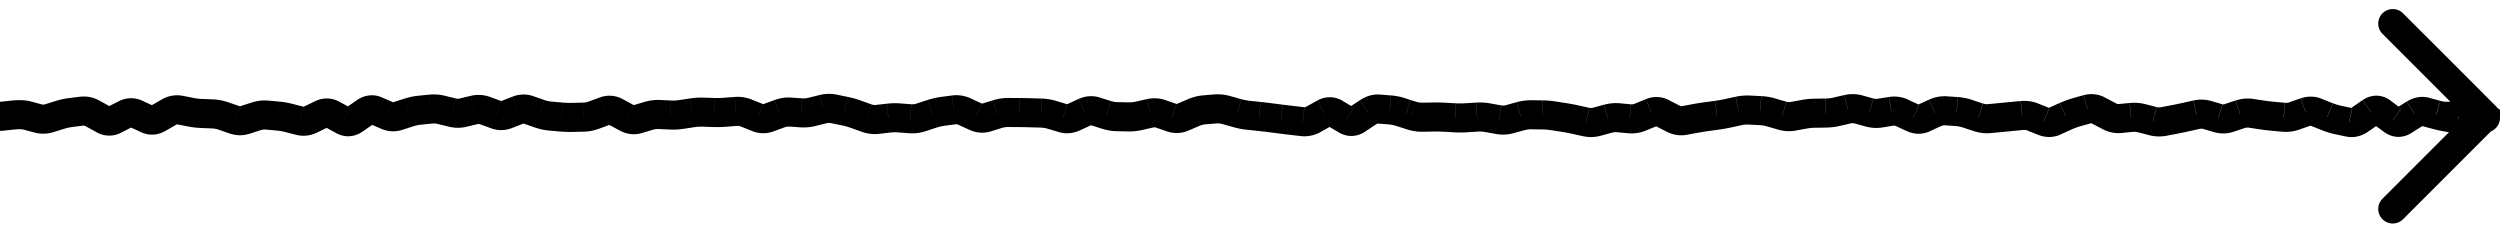 <svg xmlns="http://www.w3.org/2000/svg" width="172" height="16" fill="none"><path fill="#000" d="M.1 8v1h.054l.054-.006L.1 8Zm2.525.152-.26.965.26-.965Zm.75-.015-.296-.956.296.956Zm1.5-.395-.125-.993.125.993Zm1.5.065-.484.875.484-.875Zm.75.414.484-.875-.484.875Zm2.625-.207-.42.907.42-.907Zm.375.173.42-.908-.42.908Zm.75-.042-.498-.867.498.867Zm.375-.215.498.867-.498-.867Zm1.875-.21-.193.98.193-.98Zm.75.088-.04 1 .04-1Zm1.5.174.325-.946-.325.946Zm.75.258-.325.945.325-.945Zm.75.008.308.951-.308-.951Zm.75-.243.308.952-.308-.952Zm1.5-.019-.09.996.09-.996Zm.75.13-.247.969.247-.969Zm.75.191-.247.97.247-.97Zm.75-.085.435.9-.435-.9Zm.75-.363-.435-.9.435.9Zm.75.022.476-.88-.476.88Zm.375.203-.476.88.476-.88Zm.375.203-.476.88.476-.88Zm.75-.056.568.824-.568-.824Zm.375-.258.568.823-.568-.823Zm.375-.259-.568-.823.568.823Zm.75-.096.397-.918-.397.918Zm.375.162-.397.918.397-.918Zm.375.162-.397.918.397-.918Zm.75.04.307.952-.307-.951Zm.75-.242-.307-.951.307.951Zm1.5-.233-.1-.995.1.995Zm.75.054-.238.972.238-.972Zm.375.092-.238.972.238-.972Zm.375.092.238-.97-.238.97Zm.75.002.234.972-.234-.972Zm.375-.09-.234-.973.234.973Zm.375-.09.234.971-.234-.972Zm.75.045-.342.94.342-.94Zm.75.274.342-.94-.342.94Zm.75-.01-.365-.932.365.931Zm.375-.148.365.931-.365-.93Zm1.125-.163.329-.945-.329.945Zm.75.26-.329.945.329-.944Zm.75.164.086-.997-.086.997Zm.75.064-.086.996.086-.996Zm.75.024-.021-1 .021 1Zm1.875-.299-.345-.939.345.94Zm.375-.138.345.939-.345-.939Zm.75.064-.473.88.473-.88Zm.375.201.473-.88-.473.88Zm.375.202.473-.881-.473.88Zm1.125-.022-.286-.959.286.959Zm.375-.112.286.958-.286-.958Zm.75-.094-.047.999.047-1Zm.375.018.047-1-.047 1Zm1.125-.022.15.99-.15-.99Zm.75-.114-.15-.988.15.988Zm.75-.044.032-1-.032 1Zm.75.024-.032 1 .032-1Zm1.125-.046-.077-.997.077.997Zm.375-.029.077.997-.077-.997Zm.75.121-.372.929.372-.929Zm.375.15.372-.927-.372.928Zm1.125.163.346.939-.346-.939Zm.75-.276-.346-.938.346.938Zm.75-.112.068-.998-.068.998Zm.375.025.068-.997-.068.997Zm.375.026-.068.998.068-.998Zm.75-.067-.24-.971.24.97Zm.375-.093.24.97-.24-.97Zm1.125-.11.2-.98-.2.98Zm.75.153-.2.98.2-.98Zm.75.21.336-.942-.336.942Zm.75.268-.336.942.336-.942Zm1.125.047-.115-.994.115.994Zm.375-.043.115.993-.115-.994Zm.75-.016-.075.998.075-.998Zm.375.029.075-.997-.075.997Zm1.125-.066.31.95-.31-.95Zm1.5-.416-.13-.991.13.991Zm.75-.1.13.992-.13-.991Zm.75.123-.417.91.417-.91Zm.375.172.417-.909-.417.91Zm.375.172-.417.91.417-.91Zm.75.057-.294-.956.294.956Zm.75-.231.294.956-.294-.956Zm1.5-.108-.007 1 .007-1Zm1.5.035-.028 1 .028-1Zm.75.122-.286.958.286-.958Zm.75.224.286-.958-.286.958Zm.75-.06-.418-.91.418.91Zm.75-.345.418.908-.418-.908Zm.75-.054-.301.953.301-.953Zm.75.236.301-.953-.301.953Zm.75.126-.02 1 .02-1Zm1.875-.148-.222-.975.222.975Zm.375-.085.222.975-.222-.975Zm.75.043-.324.946.324-.946Zm.75.257.324-.946-.324.946Zm.75-.031.391.92-.391-.92Zm.375-.16-.391-.92.391.92Zm.375-.159-.391-.92.391.92Zm.75-.19-.08-.996.08.997Zm.75-.06.08.997-.08-.997Zm.75.076-.273.962.273-.962Zm.75.213.273-.962-.273.962Zm.75.146.105-.995-.105.995Zm.75.079-.105.994.105-.994Zm.75.087.127-.992-.127.992Zm1.875.23-.115.994.115-.993Zm.375.044.115-.994-.115.994Zm2.25-.565-.51.86.51-.86Zm.375.222.51-.86-.51.86Zm2.625-.524.078-.997-.078.997Zm.75.059-.078.997.078-.997Zm.75.15-.305.952.305-.952Zm.375.12.305-.953-.305.953Zm.375.12L97.43 7l-.305.952Zm.75.113.02 1-.02-1Zm.75-.015-.02-1 .02 1Zm1.125.035-.055.998.055-.998Zm.375.02.055-.998-.055.999Zm2.25-.005-.177.984.177-.984Zm.375.067.177-.984-.177.984Zm2.625-.272.015-1-.015 1Zm.75.01-.015 1 .015-1Zm2.25.32.216-.976-.216.977Zm.75.166-.216.977.216-.977Zm.75-.018-.262-.965.262.965Zm.375-.102-.262-.965.262.965Zm.375-.102.262.965-.262-.965Zm1.5.004-.093.995.093-.995Zm.75-.12-.381-.924.381.924Zm.375-.154.381.924-.381-.924Zm2.625.392.181.983-.181-.983Zm.75-.138-.181-.984.181.984Zm2.25-.358.209.978-.209-.978Zm.75-.16-.209-.979.209.978Zm.75-.062.051-.999-.051.999Zm.75.038.051-.999-.051 1Zm1.125.238-.28.96.28-.96Zm.375.109.28-.96-.28.96Zm.75.041-.178-.984.178.984Zm.375-.068.178.984-.178-.984Zm2.625-.245.224.975-.224-.975Zm.75-.172-.224-.975.224.975Zm1.5.223-.265.964.265-.964Zm.75.043-.16-.987.16.987Zm.75-.122.16.987-.16-.987Zm2.25.458-.418-.908.418.908Zm.75-.346.418.909-.418-.909Zm.75-.147.068-.997-.068.997Zm.75.051-.068.998.068-.998Zm.75.15-.314.95.314-.95Zm.75.248.314-.949-.314.95Zm.75.089-.095-.996.095.996Zm.75-.071.095.995-.095-.995Zm2.25-.032-.369.93.369-.93Zm.75.297.369-.93-.369.93Zm1.125-.19-.411-.911.411.911Zm1.125-.443.269.963-.269-.963Zm.75-.21-.269-.963.269.963Zm2.25.642-.098-.995.098.995Zm.75-.073.098.995-.098-.995Zm.75.06-.249.968.249-.969Zm.75.193.249-.969-.249.969Zm2.25-.273-.22-.975.22.975Zm.75-.17.22.976-.22-.975Zm2.25.223-.317-.948.317.948Zm.75-.25.317.948-.317-.948Zm2.25.135.091-.996-.091.996Zm.75.068-.091.996.091-.996Zm.75-.096-.329-.944.329.944Zm.75-.262.329.945-.329-.945Zm.75.02.371-.93-.371.93Zm.375.15-.371.928.371-.929Zm1.125.378-.206.978.206-.978Zm.75.158.206-.979-.206.979Zm2.25-.693.591-.807-.591.807Zm.75.55-.59.806.59-.807Zm2.25-.575-.259.965.259-.966Zm.75.2.259-.966-.259.966Zm.75.165.17-.985-.17.986Zm.75.13.17-.985-.17.985Zm.75.035-.078-.996.078.996Zm.75-.058.078.997-.078-.997ZM171 8.07h1v-.52l-.427-.3-.573.82Zm-.1-.07V7h-3.174l2.601 1.82.573-.82Zm.807.707a1 1 0 0 0 0-1.414L165.343.929a1 1 0 1 0-1.414 1.414L169.586 8l-5.657 5.657a1 1 0 1 0 1.414 1.414l6.364-6.364ZM0 8v1h.1V7H0v1Zm.1 0 .108.994.7-.076L.8 7.924.692 6.93l-.7.076L.1 8Zm.7-.076.108.994c.427-.047.637-.022.706-.004l.261-.965.26-.966c-.43-.116-.937-.108-1.443-.053l.108.994Zm1.075.025-.26.965.374.102.261-.966.26-.965-.374-.102-.261.966Zm.375.101-.26.966.374.1.261-.964.26-.966-.374-.101-.261.965Zm.375.102-.26.965c.434.117.877.108 1.306-.025l-.296-.955-.296-.956a.324.324 0 0 1-.193.005l-.261.966Zm.75-.015.296.955.375-.116-.296-.955-.296-.956-.375.116.296.956Zm.375-.116.296.955.375-.116-.296-.955-.296-.956-.375.116.296.956Zm.375-.116.296.955c.196-.06.389-.102.579-.126l-.125-.992-.125-.993c-.31.04-.617.107-.92.2l.295.956Zm.75-.163L5 8.734l.375-.048-.125-.992-.125-.992-.375.047.125.993Zm.375-.048.125.992.375-.047-.125-.992-.125-.992-.375.047.125.992Zm.375-.047.125.992c.012-.001.05-.007.141.043l.484-.875.484-.875A2.21 2.21 0 0 0 5.5 6.655l.125.992Zm.75.16-.484.875.375.208.484-.876.484-.875-.375-.207-.484.875Zm.375.207-.484.876.375.207.484-.876.484-.875-.375-.207-.484.875Zm.375.207-.484.876a1.756 1.756 0 0 0 1.687.033l-.453-.892-.453-.891a.234.234 0 0 1 .1-.018c.059.002.09.02.087.017l-.484.875Zm.75.017.453.892.375-.19-.453-.892-.453-.892-.375.19.453.892Zm.375-.19.453.891.375-.19-.453-.892-.453-.891-.375.19.453.892Zm.375-.19.453.891c.008-.004-.013.008-.055.009a.213.213 0 0 1-.05-.005l-.018-.005.42-.908.42-.907a1.818 1.818 0 0 0-1.623.033l.453.891Zm.75-.018-.42.908.375.173.42-.907.42-.908-.375-.173-.42.907Zm.375.174-.42.907.375.174.42-.908.42-.908-.375-.173-.42.908Zm.375.173-.42.908c.56.259 1.152.213 1.668-.083l-.498-.867-.498-.867c-.01.006.014-.01.067-.013a.231.231 0 0 1 .1.014l-.419.908Zm.75-.042.498.867.375-.215-.498-.867-.498-.868-.375.216.498.867Zm.375-.215.498.867.375-.216-.498-.867-.498-.867-.375.215.498.868Zm.375-.216.498.867a.207.207 0 0 1 .063-.027h-.004l.193-.982.193-.98a2.058 2.058 0 0 0-1.441.255l.498.867Zm.75-.142-.193.982.375.073.193-.981.193-.981-.375-.074-.193.981Zm.375.074-.193.981.375.074.193-.981.193-.982-.375-.073-.193.981Zm.375.074-.193.98c.3.06.601.095.904.107l.039-.999.04-.999a3.885 3.885 0 0 1-.597-.07l-.193.98Zm.75.088-.04 1 .376.014.039-.999.04-1-.376-.014-.039 1Zm.375.015-.04 1 .376.014.039-1 .04-.998-.376-.015-.039.999Zm.375.015-.04.999c.148.006.302.034.465.09l.325-.945.325-.946a3.612 3.612 0 0 0-1.036-.197l-.039.999Zm.75.144-.325.945.375.13.325-.946.325-.946-.375-.129-.325.946Zm.375.129-.325.945.375.13.325-.946.325-.946-.375-.129-.325.946Zm.375.129-.325.945c.453.156.925.162 1.383.014l-.308-.951-.308-.952a.16.16 0 0 1-.117-.002l-.325.946Zm.75.008.308.951.375-.121-.308-.952-.308-.951-.375.121.308.952Zm.375-.122.308.952.375-.121-.308-.952-.308-.951-.375.12.308.952Zm.375-.12.308.95a.868.868 0 0 1 .352-.042l.09-.996.09-.996a2.867 2.867 0 0 0-1.148.132l.308.951Zm.75-.088-.09.996.375.034.09-.996.09-.996-.375-.034-.09.996Zm.375.034-.09.996.375.034.09-.996.09-.996-.375-.034-.09.996Zm.375.034-.09.996c.195.018.393.052.593.103l.247-.969.247-.969a5.78 5.78 0 0 0-.907-.157l-.09.996Zm.75.13-.247.969.375.096.247-.97.247-.968-.375-.096-.247.969Zm.375.096-.247.969.375.095.247-.969.247-.969-.375-.095-.247.969Zm.375.095-.247.97c.496.126.987.06 1.432-.155l-.435-.9-.435-.9a.176.176 0 0 1-.057.018l-.01-.002-.248.97Zm.75-.085.435.9.375-.181-.435-.9-.435-.9-.375.18.435.9Zm.375-.181.435.9.375-.181-.435-.9-.435-.901-.375.181.435.9Zm.375-.182.435.9-.006.003a.255.255 0 0 1-.083.011c-.052 0-.079-.016-.072-.013l.476-.879.476-.88a1.78 1.78 0 0 0-1.661-.042l.435.9Zm.75.022-.476.88.375.202.476-.879.476-.88-.375-.202-.476.879Zm.375.203-.476.88.375.202.476-.879.476-.88-.375-.202-.476.879Zm.375.203-.476.88c.27.146.584.23.925.205.336-.025.628-.152.869-.317l-.568-.824-.568-.823c-.01.007.033-.024.119-.03a.334.334 0 0 1 .175.03l-.476.88Zm.75-.056.568.824.375-.26-.568-.822-.568-.823-.375.258.568.823Zm.375-.258.568.823.375-.259-.568-.823-.568-.823-.375.259.568.823Zm.375-.259.568.823c.02-.014-.003.007-.065.015a.328.328 0 0 1-.15-.017l.397-.917.397-.918c-.608-.263-1.22-.15-1.715.19l.568.824Zm.75-.096-.397.917.375.163.397-.918.397-.918-.375-.162-.397.918Zm.375.162-.397.918.375.162.397-.918.397-.918-.375-.162-.397.918Zm.375.162-.397.918c.464.2.964.233 1.454.074l-.307-.951-.307-.952a.081.081 0 0 1-.014.004l-.005-.001a.173.173 0 0 1-.027-.01l-.397.918Zm.75.04.307.952.375-.12-.307-.952-.307-.952-.375.121.307.952Zm.375-.12.307.951.375-.121-.307-.952-.307-.951-.375.121.307.952Zm.375-.122.307.952a2.6 2.6 0 0 1 .542-.115l-.099-.995-.1-.995c-.323.032-.643.1-.957.202l.307.951Zm.75-.158.1.995.374-.038-.099-.995-.1-.995-.374.038.099.995Zm.375-.038.1.995.374-.037-.099-.995-.1-.995-.374.037.099.995Zm.375-.037.1.995c.133-.014.27-.004.412.03l.238-.97.238-.972a3.205 3.205 0 0 0-1.087-.078l.099.995Zm.75.054-.238.972.375.092.238-.972.238-.97-.375-.093-.238.971Zm.375.092-.238.972.375.092.238-.972.238-.97-.375-.093-.238.971Zm.375.092-.238.972c.405.099.817.1 1.222.002l-.234-.972-.234-.972a.565.565 0 0 1-.278 0l-.238.97Zm.75.002.234.972.375-.09-.234-.972-.234-.973-.375.09.234.973Zm.375-.09.234.972.375-.09-.234-.973-.234-.972-.375.09.234.973Zm.375-.09.234.971a.277.277 0 0 1 .174.014l.342-.94.342-.94a2.274 2.274 0 0 0-1.326-.078l.234.972Zm.75.045-.342.94.375.137.342-.94.342-.94-.375-.136-.342.94Zm.375.137-.342.94.375.136.342-.94.342-.939-.375-.137-.342.94Zm.375.137-.342.94c.481.175.983.166 1.457-.02l-.365-.93-.365-.932a.132.132 0 0 1-.021.007h-.004a.109.109 0 0 1-.018-.005l-.342.94Zm.75-.01.365.93.375-.147-.365-.93-.365-.932-.375.147.365.931Zm.375-.148.365.931.375-.147-.365-.931-.365-.931-.375.147.365.931Zm.375-.147.365.931a.158.158 0 0 1 .032-.009h.004l.02.006.329-.944.329-.945a2.048 2.048 0 0 0-1.444.03l.365.931Zm.75-.016-.329.944.375.13.329-.944.329-.944-.375-.13-.329.944Zm.375.13-.329.945.375.13.329-.944.329-.944-.375-.131-.329.944Zm.375.13-.329.945c.324.113.656.186.993.215l.086-.996.086-.997a2.072 2.072 0 0 1-.507-.11l-.329.944Zm.75.164-.086.996.375.032.086-.996.086-.997-.375-.032-.086.997Zm.375.032-.086.996.375.032.086-.996.086-.996-.375-.033-.086.997Zm.375.032-.086.996c.286.025.571.034.857.028l-.021-1-.021-1a6.037 6.037 0 0 1-.643-.02l-.086.996Zm.75.024.021 1 .375-.008-.021-1-.021-1-.375.009.021 1Zm.375-.008.021 1 .375-.008-.021-1-.021-1-.375.009.021 1Zm.375-.007.021 1c.368-.008.727-.08 1.074-.207l-.345-.94-.345-.938a1.305 1.305 0 0 1-.426.085l.021 1Zm.75-.146.345.939.375-.138-.345-.939-.345-.939-.375.138.345.939Zm.375-.138.345.939.375-.138-.345-.939-.345-.938-.375.137.345.94Zm.375-.138.345.939-.005.001a.167.167 0 0 1-.075-.001c-.003 0 0 0 .012.006l.473-.881.473-.881a1.879 1.879 0 0 0-1.568-.121l.345.938Zm.75.064-.473.88.375.202.473-.88.473-.882-.375-.201-.473.88Zm.375.201-.473.881.375.202.473-.881.473-.881-.375-.202-.473.881Zm.375.202-.473.88c.46.248.982.325 1.509.168l-.286-.959-.286-.958.01-.001a.1.1 0 0 1 .02 0c.006 0 .008.002.005 0a.172.172 0 0 1-.026-.011l-.473.88Zm.75.09.286.958.375-.112-.286-.958-.286-.959-.375.112.286.958Zm.375-.112.286.958.375-.112-.286-.958-.286-.958-.375.111.286.959Zm.375-.112.286.958c.146-.043.284-.06.416-.053l.048-1 .047-.998c-.367-.017-.73.03-1.083.135l.286.958Zm.75-.094-.047.999.374.018.048-1 .047-.998-.374-.018-.048.999Zm.375.018-.047.999.374.017.048-.998.047-1-.374-.017-.048.999Zm.375.018-.047.998c.316.016.633-.001.947-.049l-.15-.989-.15-.988a2.782 2.782 0 0 1-.553.029l-.047.999Zm.75-.04.15.99.375-.058-.15-.989-.15-.988-.375.057.15.988Zm.375-.057.15.99.375-.058-.15-.989-.15-.988-.375.057.15.988Zm.375-.057.15.989c.19-.029.38-.04.568-.034l.032-1 .032-.999a5.094 5.094 0 0 0-.932.056l.15.988Zm.75-.044-.032.999.374.012.033-1 .032-.999-.374-.012-.033 1Zm.375.012-.032 1 .374.011.033-1 .032-.999-.374-.012-.033 1Zm.375.012-.032 1c.286.009.573.002.859-.02l-.077-.997-.077-.997a5.844 5.844 0 0 1-.64.014l-.033 1Zm.75-.017.077.997.375-.029-.077-.997-.077-.997-.375.03.077.996Zm.375-.029.077.997.375-.029-.077-.997-.077-.997-.375.03.077.996Zm.375-.029.077.997a.655.655 0 0 1 .301.053l.372-.929.372-.928a2.652 2.652 0 0 0-1.199-.19l.077.997Zm.75.121-.372.929.375.15.372-.928.372-.928-.375-.15-.372.927Zm.375.15-.372.929.375.15.372-.928.372-.928-.375-.15-.372.928Zm.375.151-.372.928c.477.191.983.201 1.468.023l-.346-.939-.346-.938a.09.09 0 0 1-.015.004h.002c.002 0 .003 0 0 0a.125.125 0 0 1-.019-.006l-.372.928Zm.75.012.346.939.375-.138-.346-.939-.346-.938-.375.138.346.938Zm.375-.138.346.939.375-.138-.346-.939-.346-.938-.375.138.346.938Zm.375-.138.346.939a.798.798 0 0 1 .336-.054l.068-.997.068-.998c-.4-.027-.79.034-1.163.172l.345.938Zm.75-.112-.068.997.375.026.068-.998.068-.997-.375-.026-.068.998Zm.375.025-.068.998.375.026.068-.998.068-.998-.375-.025-.068.997Zm.375.026-.068.998a3.41 3.41 0 0 0 1.059-.095l-.241-.97-.24-.971c-.153.038-.298.05-.442.04l-.068.998Zm.75-.067.24.97.376-.093-.241-.97-.24-.971-.376.093.241.97Zm.375-.093.24.97.376-.093-.241-.97-.24-.971-.376.093.241.97Zm.375-.093.24.97a.682.682 0 0 1 .31-.007l.2-.98.2-.98a2.681 2.681 0 0 0-1.19.026l.24.97Zm.75-.017-.2.98.375.076.2-.98.2-.98-.375-.076-.2.98Zm.375.076-.2.98.375.077.2-.98.2-.98-.375-.076-.2.98Zm.375.077-.2.98c.202.041.407.098.614.172l.336-.942.336-.942a6.511 6.511 0 0 0-.886-.248l-.2.98Zm.75.21-.336.942.375.134.336-.942.336-.942-.375-.134-.336.942Zm.375.134-.336.942.375.134.336-.942.336-.942-.375-.134-.336.942Zm.375.134-.336.942c.386.137.79.189 1.2.141l-.114-.993-.115-.993a.647.647 0 0 1-.3-.04l-.335.943Zm.75.09.115.993.375-.043-.115-.993-.115-.994-.375.044.115.993Zm.375-.043.115.993.375-.043-.115-.994-.115-.993-.375.043.115.994Zm.375-.043.115.993c.187-.022.373-.025.56-.011l.075-.998.075-.997a4.941 4.941 0 0 0-.94.02l.115.992Zm.75-.016-.075.998.375.028.075-.997.075-.997-.375-.029-.075.997Zm.375.029-.075.997.375.028.075-.997.075-.997-.375-.028-.075.997Zm.375.028-.075.997c.386.03.767-.02 1.135-.14l-.31-.95-.31-.952a.933.933 0 0 1-.365.048l-.075.997Zm.75-.094.31.95.375-.121-.31-.951-.31-.95-.375.121.31.951Zm.375-.122.31.95.375-.122-.31-.95-.31-.951-.375.122.31.95Zm.375-.122.31.95c.194-.063.384-.106.57-.13l-.13-.992-.13-.991a5.184 5.184 0 0 0-.93.212l.31.95Zm.75-.172.13.991.376-.05-.131-.99-.13-.992-.376.05.131.991Zm.375-.05.13.992.376-.05-.131-.991-.13-.991-.376.05.131.99Zm.375-.05.13.992a.353.353 0 0 1 .203.04l.417-.909.417-.909a2.346 2.346 0 0 0-1.298-.204l.131.99Zm.75.123-.417.91.375.171.417-.909.417-.909-.375-.172-.417.91Zm.375.172-.417.91.375.171.417-.909.417-.909-.375-.172-.417.91Zm.375.172-.417.91c.46.21.964.256 1.461.103l-.294-.956-.294-.956-.01.002h.004-.005a.189.189 0 0 1-.028-.012l-.417.91Zm.75.057.294.956.375-.116-.294-.956-.294-.955-.375.115.294.956Zm.375-.116.294.956.375-.115-.294-.956-.294-.956-.375.116.294.955Zm.375-.115.294.956c.157-.049.306-.07.449-.069l.007-1 .007-1a3.475 3.475 0 0 0-1.051.157l.294.956Zm.75-.113-.007 1 .375.003.007-1 .007-1-.375-.003-.007 1Zm.375.003-.007 1 .375.002.007-1 .007-1-.375-.002-.007 1Zm.375.002-.007 1c.243.002.486.006.729.013l.028-1 .028-.999a36.519 36.519 0 0 0-.77-.014l-.008 1Zm.75.014-.028 1 .375.01.028-1 .028-1-.375-.01-.028 1Zm.375.01-.028 1 .375.01.028-1 .028-.999-.375-.01-.028 1Zm.375.01-.028 1c.159.005.322.03.492.081l.286-.958.286-.958a3.9 3.9 0 0 0-1.008-.164l-.028 1Zm.75.123-.286.958.375.112.286-.958.286-.958-.375-.112-.286.958Zm.375.112-.286.958.375.112.286-.958.286-.958-.375-.112-.286.958Zm.375.112-.286.958c.496.148.996.1 1.454-.11l-.418-.909-.418-.908a.2.2 0 0 1-.03.011l-.008.002h.002l-.01-.002-.286.958Zm.75-.06.418.908.375-.172-.418-.91-.418-.908-.375.173.418.908Zm.375-.173.418.909.375-.173-.418-.908-.418-.91-.375.173.418.909Zm.375-.172.418.908a.172.172 0 0 1 .026-.01h.003a.03.03 0 0 1-.005 0l.007.001.301-.953.301-.954a2.01 2.01 0 0 0-1.469.099l.418.909Zm.75-.054-.301.953.375.119.301-.954.301-.954-.375-.118-.301.954Zm.375.118-.301.954.375.118.301-.954.301-.953-.375-.119-.301.954Zm.375.118-.301.954c.337.106.681.165 1.031.172l.02-1 .02-1a1.658 1.658 0 0 1-.469-.08l-.301.954Zm.75.126-.02 1 .375.007.02-1 .02-1-.375-.007-.02 1Zm.375.008-.02 1 .375.007.02-1 .02-1-.375-.007-.02 1Zm.375.007-.02 1c.333.007.664-.028.992-.102l-.222-.976-.222-.975c-.172.04-.341.057-.508.053l-.02 1Zm.75-.078.222.976.375-.086-.222-.975-.222-.975-.375.085.222.975Zm.375-.085.222.975.375-.085-.222-.975-.222-.975-.375.085.222.975Zm.375-.085.222.975a.352.352 0 0 1 .204.014l.324-.946.324-.946a2.35 2.35 0 0 0-1.296-.072l.222.975Zm.75.043-.324.946.375.129.324-.946.324-.946-.375-.129-.324.946Zm.375.129-.324.946.375.128.324-.946.324-.946-.375-.128-.324.946Zm.375.128-.324.946c.49.168.995.143 1.465-.057l-.391-.92-.391-.92a.148.148 0 0 1-.024.008h-.001.002l-.012-.003-.324.946Zm.75-.031.391.92.375-.16-.391-.92-.391-.92-.375.16.391.92Zm.375-.16.391.92.375-.158-.391-.92-.391-.921-.375.16.391.92Zm.375-.159.391.92c.16-.067.305-.102.44-.113l-.081-.996-.08-.997c-.366.03-.72.121-1.061.266l.391.92Zm.75-.19.08.997.375-.03-.08-.997-.08-.996-.375.03.08.997Zm.375-.03.08.997.375-.03-.08-.997-.08-.997-.375.03.08.997Zm.375-.03.08.997c.127-.01.258.002.397.041l.273-.962.273-.962c-.36-.102-.73-.14-1.103-.11l.08.996Zm.75.076-.273.962.375.107.273-.963.273-.962-.375-.106-.273.962Zm.375.106-.273.963.375.106.273-.962.273-.962-.375-.107-.273.962Zm.375.107-.273.962c.303.086.61.146.918.178l.105-.994.105-.995a3.464 3.464 0 0 1-.582-.113l-.273.962Zm.75.146-.105.994.375.04.105-.995.105-.994-.375-.04-.105.995Zm.375.04-.105.994.375.04.105-.995.105-.995-.375-.04-.105.995Zm.375.039-.105.994c.243.026.486.054.728.085l.127-.992.127-.992a35.592 35.592 0 0 0-.772-.09l-.105.995Zm.75.087-.127.992.375.048.127-.992.127-.992-.375-.048-.127.992Zm.375.048-.127.992.375.048.127-.992.127-.992-.375-.048-.127.992Zm.375.048-.127.992c.254.033.508.064.762.093l.115-.994.115-.993a60.857 60.857 0 0 1-.738-.09l-.127.992Zm.75.091-.115.994.375.043.115-.993.115-.994-.375-.043-.115.993Zm.375.044-.115.993.375.043.115-.993.115-.994-.375-.043-.115.994Zm.375.043-.115.993a2.23 2.23 0 0 0 1.35-.283l-.485-.875-.484-.874c-.094.051-.136.047-.151.045l-.115.994Zm.75-.165.484.875.375-.207-.484-.875-.484-.875-.375.208.484.874Zm.375-.207.484.875.375-.208-.484-.875-.484-.875-.375.208.484.875Zm.375-.208.484.875a.278.278 0 0 1-.128.025.261.261 0 0 1-.115-.025l.509-.86.51-.86a1.707 1.707 0 0 0-1.744-.03l.484.875Zm.75.015-.51.86.376.222.509-.86.51-.86-.376-.223-.509.86Zm.375.222-.51.86.376.222.509-.86.51-.86-.376-.223-.509.86Zm.375.222-.51.86c.263.156.576.256.921.243a1.72 1.72 0 0 0 .893-.298l-.554-.833-.554-.832c-.002.001.05-.032.143-.035a.334.334 0 0 1 .17.034l-.509.86Zm.75-.028.554.833.375-.25-.554-.832-.554-.833-.375.25.554.832Zm.375-.249.554.833.375-.25-.554-.832-.554-.833-.375.25.554.832Zm.375-.25.554.833a.396.396 0 0 1 .118-.055l.078-.997.078-.997c-.514-.04-.983.12-1.382.384l.554.833Zm.75-.22-.078.998.375.03.078-.998.078-.997-.375-.029-.078.997Zm.375.03-.078.997.375.03.078-.997.078-.997-.375-.03-.078.997Zm.375.03-.078.997c.169.013.343.047.523.105l.305-.952.305-.953a4.299 4.299 0 0 0-.977-.194l-.078.997Zm.75.15-.305.952.375.12.305-.952.305-.953-.375-.12-.305.953Zm.375.12-.305.952.375.12.305-.952L97.43 7l-.375-.12-.305.952Zm.375.12-.305.952c.35.112.709.168 1.074.16l-.019-1-.02-.999A1.3 1.3 0 0 1 97.43 7l-.305.952Zm.75.113.02 1 .374-.008-.019-1-.02-1-.374.008.019 1Zm.375-.007.02 1 .374-.008-.019-1-.02-1-.374.008.019 1Zm.375-.008.02 1c.224-.004.45 0 .675.012l.055-.998.055-.999c-.274-.015-.55-.02-.824-.014l.019 1Zm.75.014-.055.998.375.021.055-.998.055-.999-.375-.02-.055.998Zm.375.02-.055 1 .375.02.055-.998.055-.999-.375-.02-.055.998Zm.375.022-.055.998c.289.016.578.015.867-.003l-.062-.998-.062-.998a5.37 5.37 0 0 1-.633.002l-.055.999Zm.75-.003.062.998.375-.023-.062-.998-.062-.998-.375.023.062.998Zm.375-.023.062.998.375-.024-.062-.998-.062-.998-.375.024.062.998Zm.375-.024.062.998c.169-.01.339 0 .511.03l.177-.984.177-.984a4.122 4.122 0 0 0-.989-.058l.062.998Zm.75.044-.177.984.375.068.177-.985.177-.984-.375-.067-.177.984Zm.375.067-.177.985.375.067.177-.984.177-.984-.375-.068-.177.984Zm.375.068-.177.984c.4.072.801.052 1.192-.056l-.265-.964-.265-.964a.677.677 0 0 1-.308.016l-.177.984Zm.75-.036.265.964.375-.103-.265-.964-.265-.964-.375.103.265.964Zm.375-.103.265.964.375-.103-.265-.964-.265-.965-.375.104.265.964Zm.375-.103.265.964a1.67 1.67 0 0 1 .47-.062l.015-1 .015-1a3.664 3.664 0 0 0-1.03.133l.265.965Zm.75-.098-.015 1 .375.005.015-1 .015-1-.375-.005-.015 1Zm.375.005-.015 1 .375.006.015-1 .015-1-.375-.006-.015 1Zm.375.006-.015 1c.204.002.408.02.612.051l.153-.988.153-.988a6.448 6.448 0 0 0-.888-.075l-.015 1Zm.75.063-.153.988.375.058.153-.988.153-.988-.375-.058-.153.988Zm.375.058-.153.988.375.058.153-.988.153-.989-.375-.057-.153.988Zm.375.058-.153.988c.229.035.458.078.687.129l.216-.976.216-.977c-.271-.06-.542-.11-.813-.153l-.153.989Zm.75.14-.216.977.375.083.216-.976.216-.977-.375-.083-.216.977Zm.375.084-.216.976.375.083.216-.977.216-.976-.375-.083-.216.977Zm.375.082-.216.977c.41.09.824.08 1.228-.03l-.262-.965-.262-.965a.548.548 0 0 1-.272.007l-.216.976Zm.75-.018.262.965.375-.102-.262-.965-.262-.965-.375.102.262.965Zm.375-.102.262.965.375-.102-.262-.965-.262-.965-.375.102.262.965Zm.375-.102.262.965c.138-.038.268-.048.395-.036l.093-.996.093-.995a3.09 3.09 0 0 0-1.105.097l.262.965Zm.75-.067-.093.996.375.035.093-.996.093-.995-.375-.035-.093.995Zm.375.035-.093.996.375.035.093-.995.093-.996-.375-.035-.093.995Zm.375.036-.093.995c.423.04.836-.03 1.224-.19l-.381-.925-.381-.924a.565.565 0 0 1-.276.048l-.093.996Zm.75-.12.381.925.375-.155-.381-.924-.381-.925-.375.155.381.924Zm.375-.154.381.924.375-.154-.381-.925-.381-.924-.375.154.381.925Zm.375-.155.381.925-.016.004a.177.177 0 0 1-.041.002c-.033-.002-.045-.01-.031-.003l.457-.89.457-.89a1.856 1.856 0 0 0-1.588-.072l.381.924Zm.75.038-.457.89.375.192.457-.89.457-.89-.375-.192-.457.89Zm.375.193-.457.89.375.192.457-.89.457-.89-.375-.192-.457.89Zm.375.192-.457.89c.425.217.898.307 1.388.217l-.181-.983-.181-.984c-.01.002-.037.01-.112-.03l-.457.89Zm.75.124.181.983.375-.069-.181-.983-.181-.984-.375.07.181.983Zm.375-.07.181.984.375-.068-.181-.984-.181-.984-.375.07.181.983Zm.375-.068.181.984c.235-.044.471-.082.707-.115l-.138-.99-.138-.99c-.264.036-.528.079-.793.127l.181.984Zm.75-.121.138.99.375-.052-.138-.99-.138-.99-.375.052.138.99Zm.375-.052.138.99.375-.052-.138-.99-.138-.99-.375.051.138.99Zm.375-.052.138.99c.274-.038.548-.087.821-.145l-.209-.978-.209-.978a9.507 9.507 0 0 1-.679.12l.138.99Zm.75-.133.209.978.375-.08-.209-.978-.209-.978-.375.08.209.978Zm.375-.08.209.977.375-.08-.209-.978-.209-.978-.375.08.209.979Zm.375-.08.209.977c.167-.036.329-.048.49-.04l.051-.999.051-.999a3.868 3.868 0 0 0-1.01.082l.209.978Zm.75-.062-.051.999.375.019.051-.999.051-.999-.375-.019-.051.999Zm.375.02-.051.998.375.019.051-.999.051-.999-.375-.019-.051 1Zm.375.018-.051.999c.17.008.343.038.521.09l.28-.96.28-.96a4.277 4.277 0 0 0-.979-.168l-.051 1Zm.75.128-.28.96.375.11.28-.96.28-.96-.375-.11-.28.96Zm.375.11-.28.96.375.109.28-.96.28-.96-.375-.11-.28.96Zm.375.109-.28.96c.395.115.802.139 1.208.065L123.375 8l-.178-.984a.617.617 0 0 1-.292-.017l-.28.96Zm.75.041.178.984.375-.068-.178-.984-.178-.984-.375.068.178.984Zm.375-.068.178.984.375-.068-.178-.984-.178-.984-.375.068.178.984Zm.375-.068.178.984c.197-.035.393-.055.587-.058l-.015-1-.015-1c-.306.005-.61.035-.913.09l.178.984Zm.75-.073.015 1 .375-.006-.015-1-.015-1-.375.006.015 1Zm.375-.006.015 1 .375-.006-.015-1-.015-1-.375.006.015 1Zm.375-.006.015 1c.322-.005.642-.044.959-.117l-.224-.975-.224-.974a2.58 2.58 0 0 1-.541.066l.015 1Zm.75-.092.224.975.375-.086-.224-.975-.224-.975-.375.087.224.974Zm.375-.086.224.975.375-.087-.224-.974-.224-.975-.375.086.224.975Zm.375-.086.224.974a.512.512 0 0 1 .261.007l.265-.964.265-.964a2.509 2.509 0 0 0-1.239-.028l.224.975Zm.75.017-.265.964.375.103.265-.964.265-.964-.375-.103-.265.964Zm.375.103-.265.964.375.103.265-.964.265-.964-.375-.103-.265.964Zm.375.103-.265.964c.385.107.78.13 1.175.066l-.16-.987-.16-.987a.746.746 0 0 1-.325-.02l-.265.964Zm.75.043.16.987.375-.061-.16-.987-.16-.987-.375.06.16.988Zm.375-.061.16.987.375-.06-.16-.988-.16-.987-.375.06.16.988Zm.375-.061.16.987c.037-.006.086-.006.171.033l.419-.908.419-.908a2.273 2.273 0 0 0-1.329-.191l.16.987Zm.75.112-.419.908.375.173.419-.908.419-.908-.375-.173-.419.908Zm.375.173-.419.908.375.173.419-.908.419-.908-.375-.173-.419.908Zm.375.173-.419.908a1.856 1.856 0 0 0 1.587 0l-.418-.908-.418-.908.006-.002a.167.167 0 0 1 .074 0l.007.002-.419.908Zm.75 0 .418.908.375-.173-.418-.908-.418-.908-.375.173.418.908Zm.375-.173.418.908.375-.172-.418-.909-.418-.908-.375.173.418.908Zm.375-.173.418.909a.532.532 0 0 1 .264-.058l.068-.998.068-.997a2.52 2.52 0 0 0-1.236.236l.418.908Zm.75-.147-.068.998.375.025.068-.997.068-.998-.375-.025-.068.997Zm.375.026-.068.997.375.026.068-.998.068-.997-.375-.026-.068.998Zm.375.025-.068.998c.162.011.329.044.504.101l.314-.949.314-.95a4.027 4.027 0 0 0-.996-.197l-.068.997Zm.75.15-.314.95.375.124.314-.95.314-.95-.375-.123-.314.95Zm.375.124-.314.95.375.124.314-.95.314-.949-.375-.124-.314.95Zm.375.124-.314.95a2.81 2.81 0 0 0 1.159.134l-.095-.995-.095-.996a.818.818 0 0 1-.341-.042l-.314.95Zm.75.089.095.995.375-.035-.095-.996-.095-.995-.375.035.095.996Zm.375-.036.095.996.375-.036-.095-.995-.095-.996-.375.036.095.995Zm.375-.035.095.995.751-.072-.096-.995-.096-.996-.749.072.095.996Zm.75-.072.096.995.375-.036-.096-.995-.096-.996-.375.036.096.996Zm.375-.036.096.995.375-.036-.096-.996-.096-.995-.375.036.096.996Zm.375-.037.096.996a.596.596 0 0 1 .285.046l.369-.93.369-.929a2.597 2.597 0 0 0-1.215-.178l.096.995Zm.75.113-.369.93.375.148.369-.93.369-.93-.375-.148-.369.93Zm.375.148-.369.93.375.149.369-.93.369-.93-.375-.148-.369.93Zm.375.15-.369.929a1.926 1.926 0 0 0 1.53-.039l-.411-.911-.411-.912c-.009.004-.012.004-.009.004a.105.105 0 0 1 .039 0c.005 0 .005 0 0-.002l-.369.93Zm.75-.021.411.911.375-.169-.411-.912-.411-.911-.375.169.411.912Zm.375-.17.411.912.375-.17-.411-.91-.411-.912-.375.169.411.911Zm.375-.169.411.912c.207-.093.41-.167.608-.223l-.269-.963-.269-.963a6.243 6.243 0 0 0-.892.326l.411.911Zm.75-.274.269.963.375-.105-.269-.963-.269-.963-.375.105.269.963Zm.375-.105.269.963.375-.105-.269-.963-.269-.963-.375.105.269.963Zm.375-.105.269.963h-.014c-.004 0-.003 0 .001.001a.195.195 0 0 1 .031.014l.463-.887.463-.886a1.99 1.99 0 0 0-1.482-.168l.269.963Zm.75.091-.463.887.375.196.463-.887.463-.886-.375-.196-.463.886Zm.375.196-.463.887.375.196.463-.887.463-.886-.375-.196-.463.886Zm.375.196-.463.887c.4.209.844.313 1.311.268l-.098-.996-.098-.995c-.033.003-.089.002-.189-.05l-.463.886Zm.75.16.098.995.375-.037-.098-.995-.098-.996-.375.037.098.995Zm.375-.037.098.995.375-.037-.098-.995-.098-.995-.375.036.098.996Zm.375-.037.098.995c.13-.013.263-.003.403.033l.249-.969.249-.968a3.146 3.146 0 0 0-1.097-.086l.098.995Zm.75.06-.249.968.375.096.249-.968.249-.968-.375-.097-.249.968Zm.375.096-.249.968.375.097.249-.968.249-.969-.375-.096-.249.968Zm.375.097-.249.968c.39.1.789.115 1.185.04l-.186-.983-.186-.982a.704.704 0 0 1-.315-.012l-.249.969Zm.75.025.186.983.375-.072-.186-.982-.186-.983-.375.072.186.982Zm.375-.071.186.982.375-.07-.186-.983-.186-.983-.375.071.186.983Zm.375-.071.186.982c.262-.05.523-.104.784-.163l-.22-.975-.22-.975c-.239.054-.478.103-.716.148l.186.983Zm.75-.156.22.975.375-.084-.22-.976-.22-.975-.375.085.22.975Zm.375-.085.22.976.375-.085-.22-.975-.22-.976-.375.085.22.975Zm.375-.084.22.975a.487.487 0 0 1 .253.009l.277-.96.277-.962a2.482 2.482 0 0 0-1.247-.038l.22.976Zm.75.023-.277.96.375.11.277-.962.277-.96-.375-.109-.277.961Zm.375.108-.277.961.375.108.277-.96.277-.961-.375-.109-.277.961Zm.375.108-.277.961c.447.13.904.118 1.344-.03l-.317-.948-.317-.948a.237.237 0 0 1-.156.005l-.277.96Zm.75-.017.317.949.375-.126-.317-.948-.317-.948-.375.125.317.948Zm.375-.125.317.948.375-.125-.317-.948-.317-.949-.375.126.317.948Zm.375-.125.317.948a.59.59 0 0 1 .284-.028l.149-.99.149-.988a2.587 2.587 0 0 0-1.216.11l.317.948Zm.75-.07-.149.99.375.056.149-.989.149-.988-.375-.057-.149.989Zm.375.057-.149.99.375.056.149-.989.149-.989-.375-.056-.149.988Zm.375.057-.149.989c.269.04.538.073.808.098l.091-.996.091-.996c-.23-.021-.461-.049-.692-.084l-.149.989Zm.75.09-.091.997.375.034.091-.996.091-.996-.375-.034-.091.996Zm.375.035-.091.996.375.034.091-.996.091-.995-.375-.035-.091.996Zm.375.034-.091.996c.4.037.793-.016 1.17-.148l-.329-.944-.329-.944a.77.77 0 0 1-.33.045l-.091.995Zm.75-.096.329.944.375-.13-.329-.945-.329-.944-.375.13.329.945Zm.375-.13.329.943.375-.13-.329-.945-.329-.944-.375.131.329.944Zm.375-.132.329.945a.123.123 0 0 1 .018-.005h.008l.024.008.371-.929.371-.928a2.037 2.037 0 0 0-1.45-.035l.329.944Zm.75.02-.371.928.375.15.371-.929.371-.928-.375-.15-.371.928Zm.375.15-.371.928.375.15.371-.929.371-.929-.375-.15-.371.93Zm.375.15-.371.928c.301.12.606.213.915.278l.206-.978.206-.979a3.479 3.479 0 0 1-.585-.179l-.371.93Zm.75.228-.206.978.375.08.206-.98.206-.978-.375-.079-.206.979Zm.375.079-.206.978.375.08.206-.98.206-.978-.375-.079-.206.979Zm.375.079-.206.978c.572.12 1.099-.041 1.528-.34l-.572-.82-.572-.821c-.042.029-.055.029-.039.025a.16.16 0 0 1 .067 0l-.206.978Zm.75-.183.572.82.375-.26-.572-.821-.572-.82-.375.26.572.821Zm.375-.261.572.82.375-.261-.572-.82-.572-.821-.375.261.572.82Zm.375-.262.572.82a.386.386 0 0 1-.214.053.373.373 0 0 1-.198-.053l.59-.807.591-.807a1.654 1.654 0 0 0-.949-.333 1.628 1.628 0 0 0-.964.307l.572.82Zm.75.013-.59.807.375.275.59-.807.591-.807-.375-.275-.591.807Zm.375.275-.59.807.375.274.59-.807.591-.807-.375-.274-.591.807Zm.375.274-.59.807c.245.18.554.32.916.338.366.018.692-.094.959-.263l-.535-.845-.535-.845a.38.38 0 0 1 .209-.044c.112.005.171.049.167.045l-.591.807Zm.75.037.535.845.375-.237-.535-.845-.535-.845-.375.237.535.845Zm.375-.237.535.845.375-.238-.535-.845-.535-.845-.375.238.535.845Zm.375-.238.535.845c.034-.021.04-.017.02-.014a.164.164 0 0 1-.064-.002l.259-.966.259-.965c-.56-.15-1.095-.027-1.544.257l.535.845Zm.75-.136-.259.965.375.1.259-.965.259-.966-.375-.1-.259.966Zm.375.1-.259.966.375.1.259-.966.259-.966-.375-.1-.259.966Zm.375.1-.259.966c.279.075.559.137.839.185l.17-.986.17-.985a7.472 7.472 0 0 1-.661-.146l-.259.966Zm.75.165-.17.986.375.065.17-.986.17-.985-.375-.065-.17.986Zm.375.065-.17.986.375.064.17-.985.17-.985-.375-.065-.17.985Zm.375.065-.17.985c.331.057.664.073.998.047l-.078-.997-.078-.996a2.015 2.015 0 0 1-.502-.024l-.17.985Zm.75.035.078.997.375-.029-.078-.997-.078-.997-.375.03.078.996Zm.375-.029.078.997.375-.029-.078-.997-.078-.997-.375.03.078.996Zm.375-.029.078.997a4.27 4.27 0 0 0 .372-.042c.047-.008.139-.025.238-.06.044-.016.154-.057.271-.143a1.01 1.01 0 0 0 .416-.816h-2a.99.99 0 0 1 .64-.925c.068-.024.113-.03.098-.027a2.71 2.71 0 0 1-.191.02l.078.996Zm.375-.064h1V8.07h-2v.035h1Zm0-.035.573-.82-.1-.07-.573.82-.573.82.1.07.573-.82Zm-.1-.07v1h.1V7h-.1v1Z"/></svg>